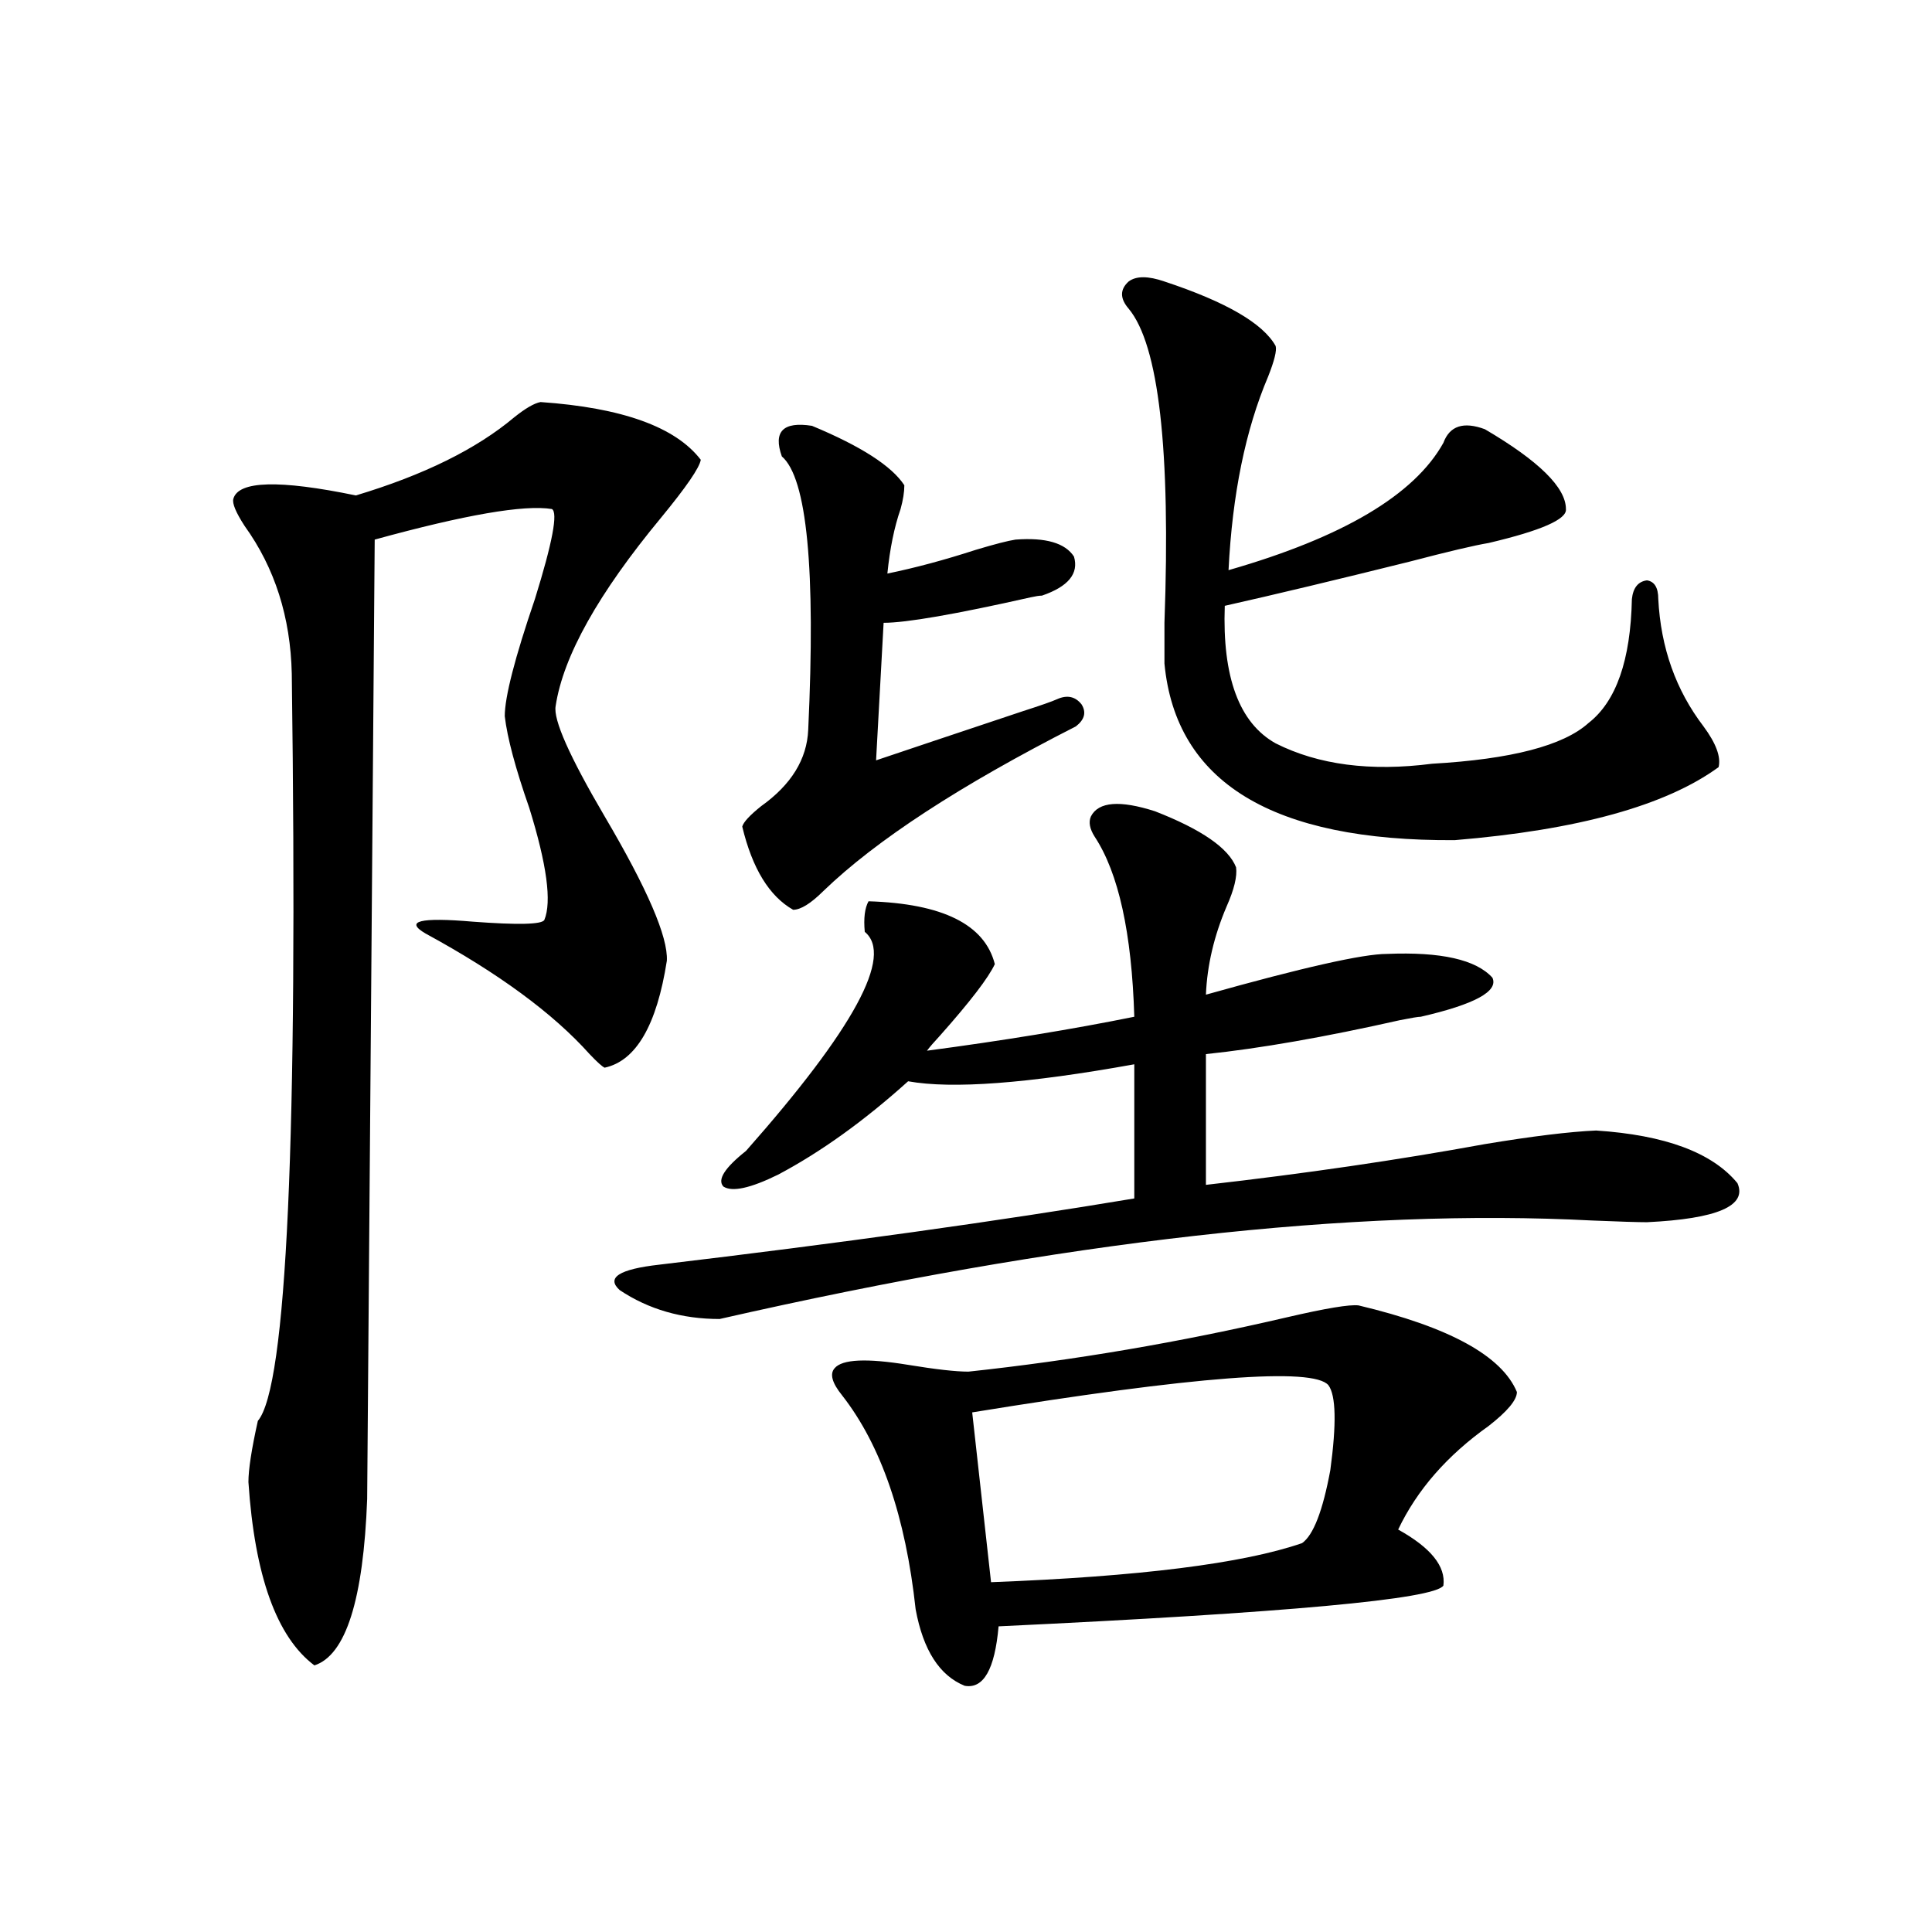 <?xml version="1.0" encoding="utf-8"?>
<!-- Generator: Adobe Illustrator 16.0.0, SVG Export Plug-In . SVG Version: 6.00 Build 0)  -->
<!DOCTYPE svg PUBLIC "-//W3C//DTD SVG 1.1//EN" "http://www.w3.org/Graphics/SVG/1.1/DTD/svg11.dtd">
<svg version="1.1" id="图层_1" xmlns="http://www.w3.org/2000/svg" xmlns:xlink="http://www.w3.org/1999/xlink" x="0px" y="0px"
	 width="1000px" height="1000px" viewBox="0 0 1000 1000" enable-background="new 0 0 1000 1000" xml:space="preserve">
<path d="M279.798,208.102c42.271,2.939,69.907,12.895,82.925,29.883c-0.655,4.106-7.484,14.063-20.487,29.883
	c-32.529,39.262-50.73,71.782-54.633,97.559c-1.311,7.031,7.149,26.079,25.365,57.129c22.104,37.505,32.835,62.402,32.194,74.707
	c-5.213,33.398-15.944,51.855-32.194,55.371c-1.311-0.577-3.902-2.925-7.805-7.031c-18.871-21.094-47.163-41.885-84.876-62.402
	c-11.066-6.441-2.927-8.487,24.39-6.152c23.414,1.758,35.762,1.469,37.072-0.879c3.902-9.366,1.296-28.702-7.805-58.008
	c-7.164-20.503-11.387-36.323-12.683-47.461c0-9.956,5.198-30.171,15.609-60.645c9.101-29.292,12.027-44.824,8.78-46.582
	c-14.313-2.334-44.877,2.939-91.705,15.82l-3.902,496.582c-1.951,52.158-11.066,80.859-27.316,86.133
	c-19.512-14.653-30.898-46.28-34.146-94.922c0-6.441,1.616-16.988,4.878-31.641c14.954-17.578,20.808-146.475,17.561-386.719
	c-0.655-29.292-8.78-54.781-24.39-76.465c-4.558-7.031-6.509-11.714-5.854-14.063c2.592-9.366,23.734-9.956,63.413-1.758
	c35.121-10.547,62.438-24.019,81.949-40.43C271.993,211.329,276.536,208.692,279.798,208.102z M564.669,422.555
	c3.902-7.608,14.954-8.487,33.17-2.637c24.055,9.38,38.048,19.048,41.95,29.004c0.641,4.697-0.976,11.426-4.878,20.215
	c-6.509,15.244-10.091,30.473-10.731,45.703c50.075-14.063,81.294-21.094,93.656-21.094c27.957-1.167,46.173,2.939,54.633,12.305
	c3.247,7.031-9.115,13.774-37.072,20.215c-1.311,0-4.878,0.591-10.731,1.758c-39.023,8.789-72.528,14.653-100.485,17.578v67.676
	c51.371-5.85,99.51-12.881,144.387-21.094c24.71-4.092,43.901-6.441,57.56-7.031c35.762,2.348,60.151,11.426,73.169,27.246
	c5.198,11.728-10.411,18.457-46.828,20.215c-4.558,0-13.993-0.288-28.292-0.879c-123.579-6.441-274.14,10.547-451.696,50.977
	c-19.512,0-36.752-4.971-51.706-14.941c-7.164-6.441-0.335-10.835,20.487-13.184c93.656-11.124,175.605-22.549,245.848-34.277
	v-69.434c-55.288,9.97-94.312,12.895-117.07,8.789c-22.773,20.517-45.212,36.626-67.315,48.34
	c-14.313,7.031-23.749,9.091-28.292,6.152c-3.262-3.516,0.641-9.668,11.707-18.457c55.929-63.281,76.416-101.074,61.462-113.379
	c-0.655-7.031,0-12.305,1.951-15.82c38.368,1.181,60.151,12.016,65.364,32.52c-3.262,7.031-12.683,19.336-28.292,36.914
	c-3.262,3.516-5.533,6.152-6.829,7.91c39.664-5.273,75.44-11.124,107.314-17.578c-1.311-43.355-8.14-74.405-20.487-93.164
	C564.014,429.01,563.358,425.494,564.669,422.555z M420.282,220.406c25.365,10.547,41.295,20.805,47.804,30.762
	c0,3.516-0.655,7.622-1.951,12.305c-3.262,9.38-5.533,20.517-6.829,33.398c14.299-2.925,29.588-7.031,45.853-12.305
	c9.756-2.925,16.585-4.683,20.487-5.273c15.609-1.167,25.686,1.758,30.243,8.789c2.592,8.789-2.927,15.532-16.585,20.215
	c-1.311,0-3.262,0.302-5.854,0.879c-39.023,8.789-64.389,13.184-76.096,13.184l-3.902,71.191
	c15.609-5.273,40.975-13.76,76.096-25.488c9.101-2.925,14.954-4.971,17.561-6.152c5.198-2.334,9.421-1.456,12.683,2.637
	c2.592,4.106,1.616,7.91-2.927,11.426c-59.846,30.473-103.412,58.887-130.729,85.254c-6.509,6.455-11.707,9.668-15.609,9.668
	c-12.362-7.031-21.143-21.382-26.341-43.066c0.641-2.334,3.902-5.85,9.756-10.547c15.609-11.124,23.734-24.307,24.39-39.551
	c3.902-83.194-0.655-130.366-13.658-141.504C400.115,223.345,405.313,218.072,420.282,220.406z M703.202,675.68
	c46.828,11.137,74.145,26.079,81.949,44.824c0,4.106-4.878,9.97-14.634,17.578c-21.463,15.244-37.072,33.11-46.828,53.613
	c16.905,9.38,24.71,19.048,23.414,29.004c-4.558,7.031-81.309,14.063-230.238,21.094c-1.951,22.261-7.805,32.52-17.561,30.762
	c-13.018-5.273-21.463-18.457-25.365-39.551c-5.213-48.038-17.896-84.952-38.048-110.742c-5.213-6.441-6.509-11.124-3.902-14.063
	c3.902-4.683,16.585-5.273,38.048-1.758c14.299,2.348,24.71,3.516,31.219,3.516c54.633-5.85,109.586-15.23,164.874-28.125
	C686.282,677.149,698.645,675.103,703.202,675.68z M687.593,716.989c-7.805-9.366-69.267-4.683-184.386,14.063l9.756,87.891
	c76.736-2.925,130.394-9.668,160.972-20.215c5.854-4.092,10.731-16.699,14.634-37.793
	C691.815,736.915,691.495,722.262,687.593,716.989z M602.717,145.699c31.859,10.547,51.051,21.684,57.56,33.398
	c0.641,2.348-0.655,7.622-3.902,15.82c-11.707,27.548-18.536,60.947-20.487,100.195c59.176-16.988,96.248-38.96,111.217-65.918
	c3.247-8.789,10.396-11.124,21.463-7.031c27.957,16.411,41.95,30.185,41.95,41.309c0.641,5.273-12.683,11.137-39.999,17.578
	c-7.164,1.181-20.822,4.395-40.975,9.668c-37.728,9.38-69.602,17.001-95.607,22.852c-1.311,36.914,7.47,60.645,26.341,71.191
	c22.104,11.137,49.1,14.653,80.974,10.547c40.975-2.334,67.956-9.366,80.974-21.094c14.299-11.124,21.783-32.52,22.438-64.16
	c0.641-5.85,3.247-9.077,7.805-9.668c3.902,0.591,5.854,3.818,5.854,9.668c1.296,25.2,9.101,47.173,23.414,65.918
	c6.494,8.789,9.101,15.82,7.805,21.094c-27.316,19.927-72.849,32.52-136.582,37.793c-94.312,0.591-144.387-29.883-150.24-91.406
	c0-3.516,0-10.547,0-21.094c3.247-89.648-2.927-143.838-18.536-162.598c-4.558-5.273-4.558-9.956,0-14.063
	C588.083,142.774,594.257,142.774,602.717,145.699z"/>
</svg>
